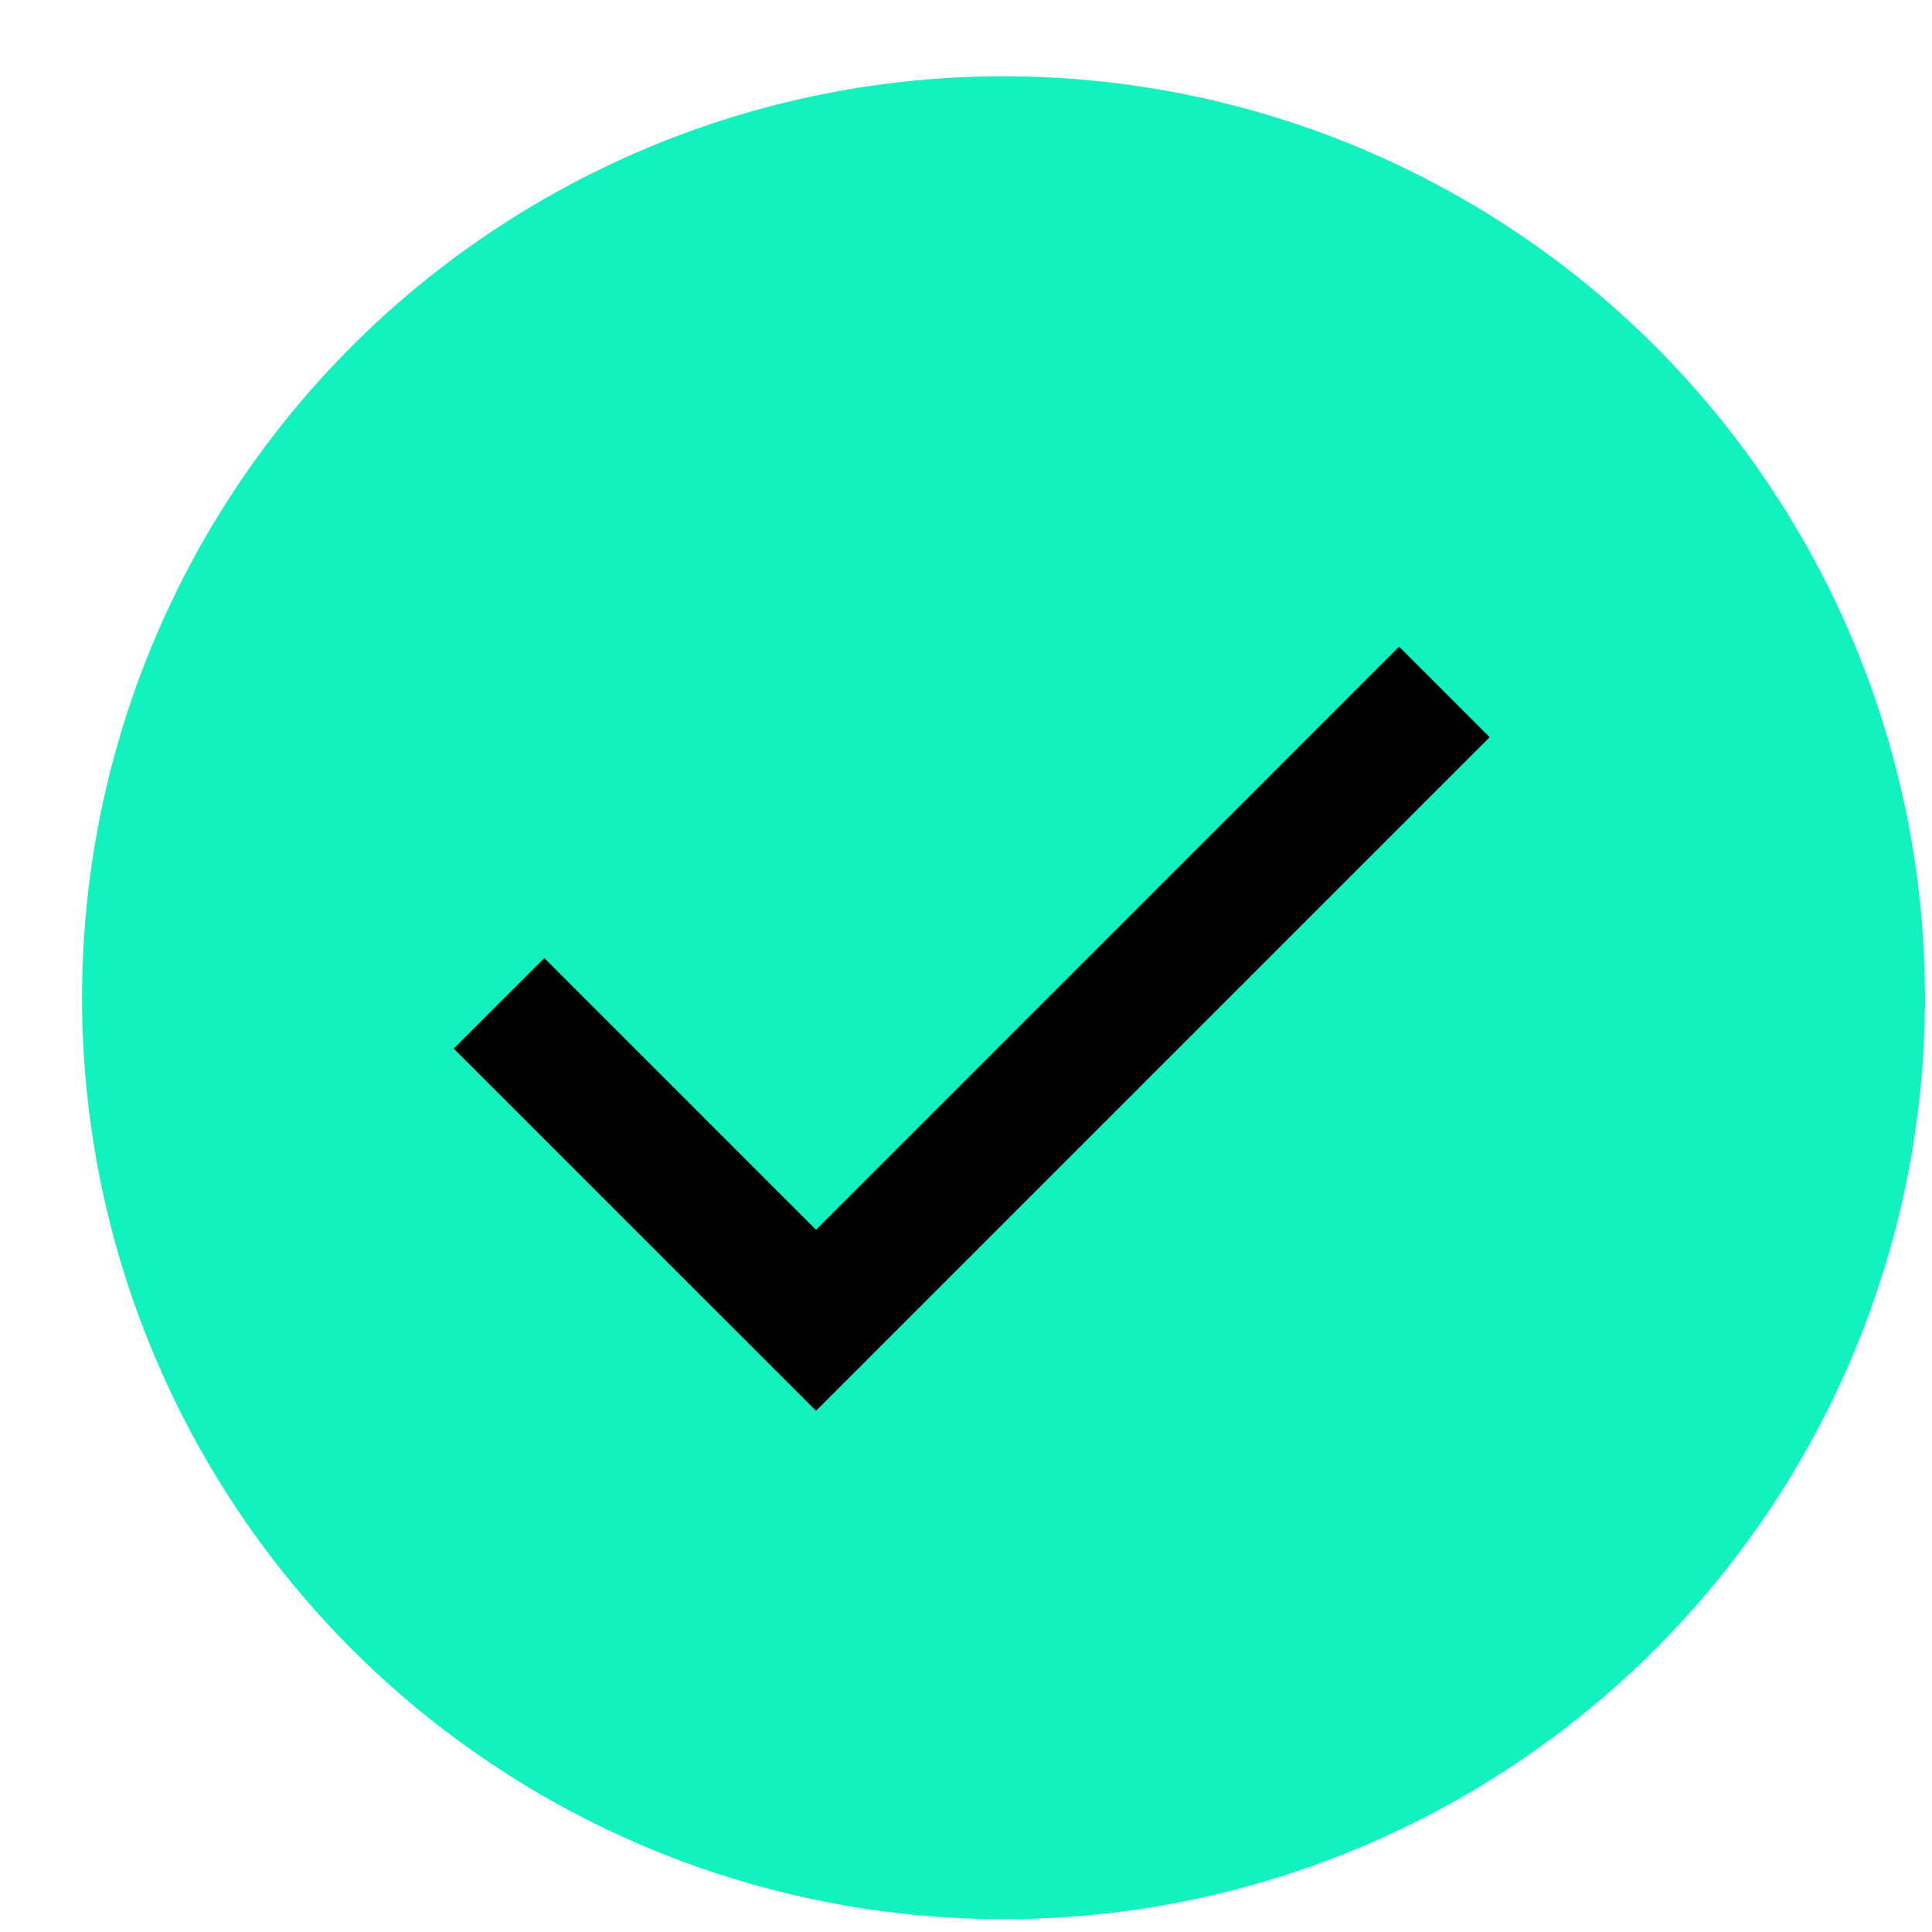 <?xml version="1.0" encoding="UTF-8"?> <svg xmlns="http://www.w3.org/2000/svg" width="19" height="19" viewBox="0 0 19 19" fill="none"><circle cx="9.869" cy="9.812" r="9.062" fill="#11F2BE"></circle><mask id="mask0_30_180" style="mask-type:alpha" maskUnits="userSpaceOnUse" x="2" y="2" width="16" height="16"><rect x="2.056" y="2.625" width="15" height="15" fill="#D9D9D9"></rect></mask><g mask="url(#mask0_30_180)"><path d="M8.025 13.875L4.462 10.312L5.353 9.422L8.025 12.094L13.759 6.359L14.65 7.25L8.025 13.875Z" fill="black"></path></g></svg> 